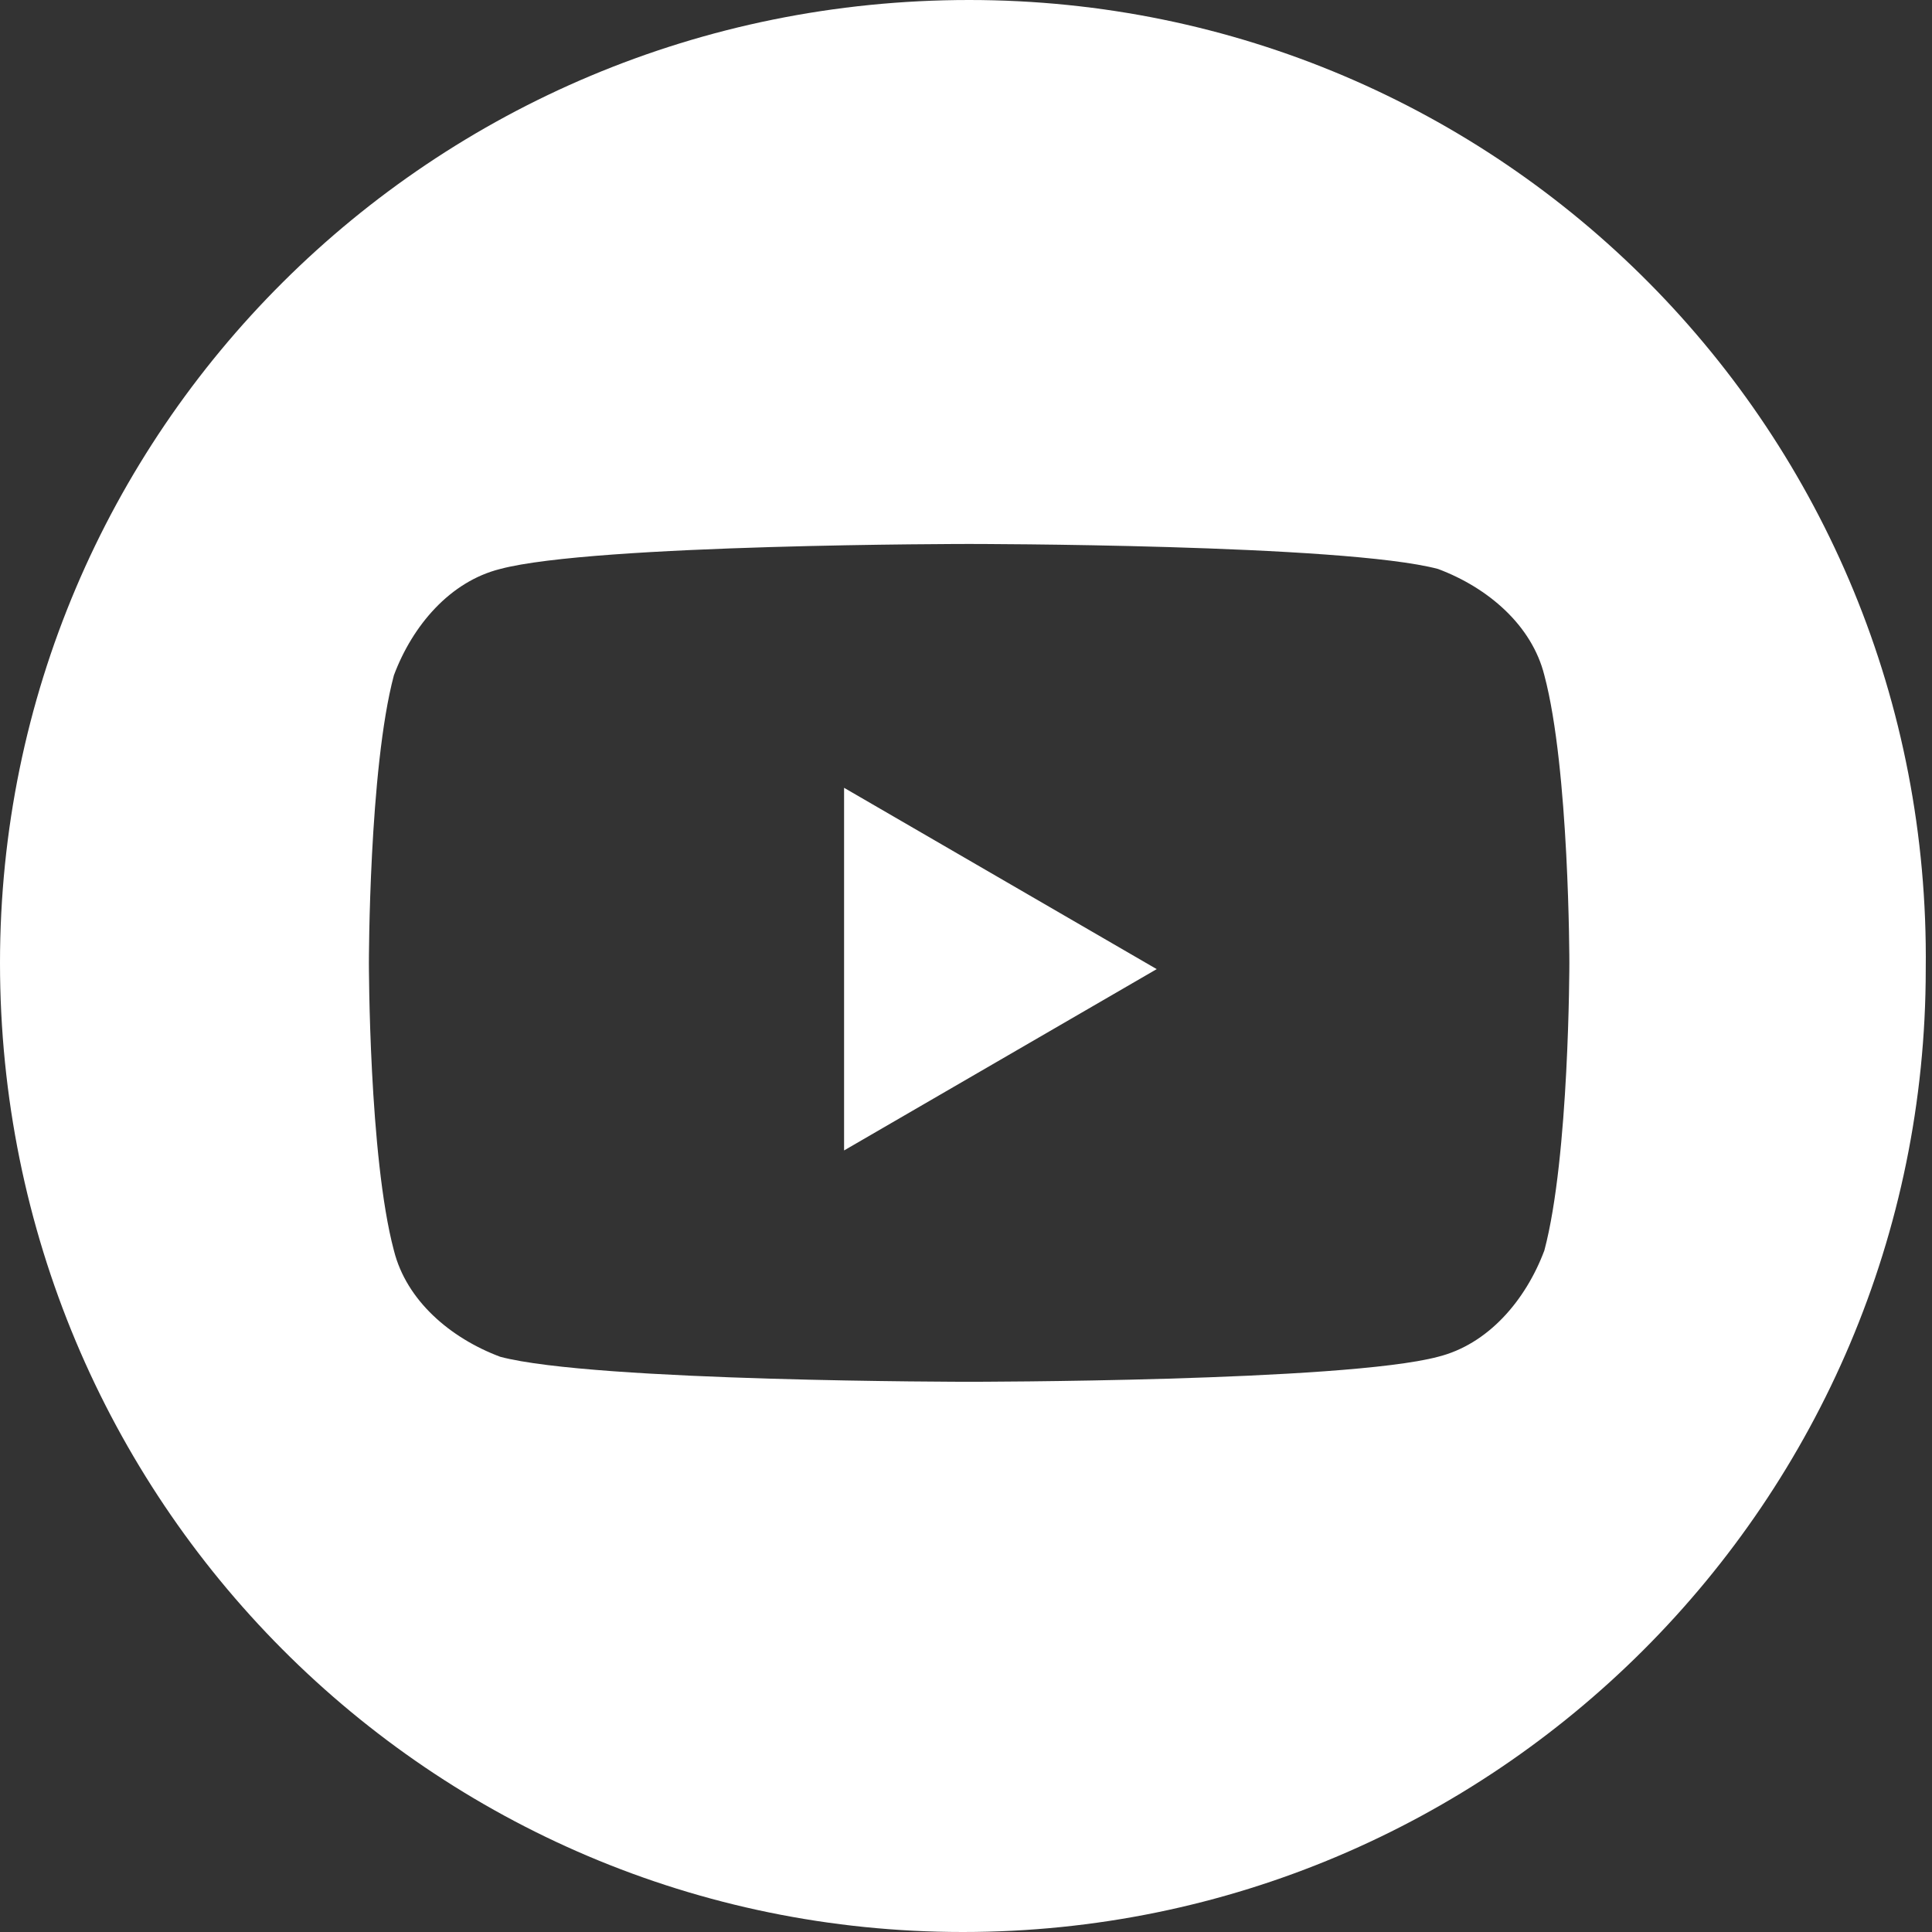 <?xml version="1.0" encoding="utf-8"?>
<!-- Generator: Adobe Illustrator 28.3.0, SVG Export Plug-In . SVG Version: 6.00 Build 0)  -->
<svg version="1.1" id="Capa_1" xmlns="http://www.w3.org/2000/svg" xmlns:xlink="http://www.w3.org/1999/xlink" x="0px" y="0px"
	 viewBox="0 0 30.9 30.9" style="enable-background:new 0 0 30.9 30.9;" xml:space="preserve">
<rect x="0" y="0" width="30.9" height="30.9" fill="#333333" stroke="none"/>
<style type="text/css">
	.st0{fill:#FFFFFF;}
</style>
<path class="st0" d="M15.5,0L15.5,0C6.9,0,0,6.9,0,15.4v0C0,24,6.9,30.9,15.4,30.9h0c8.5,0,15.4-6.9,15.4-15.4v0
	C30.9,6.9,24,0,15.5,0z M25.1,15.4c0,0,0,3.1-0.4,4.6c-0.3,0.8-0.9,1.5-1.7,1.7c-1.5,0.4-7.5,0.4-7.5,0.4s-6,0-7.5-0.4
	c-0.8-0.3-1.5-0.9-1.7-1.7c-0.4-1.5-0.4-4.6-0.4-4.6s0-3.1,0.4-4.6C6.6,10,7.2,9.3,8,9.1c1.5-0.4,7.5-0.4,7.5-0.4s6,0,7.5,0.4
	c0.8,0.3,1.5,0.9,1.7,1.7C25.1,12.3,25.1,15.4,25.1,15.4z M13.5,18.4l5-2.9l-5-2.9V18.4z"/>
</svg>
